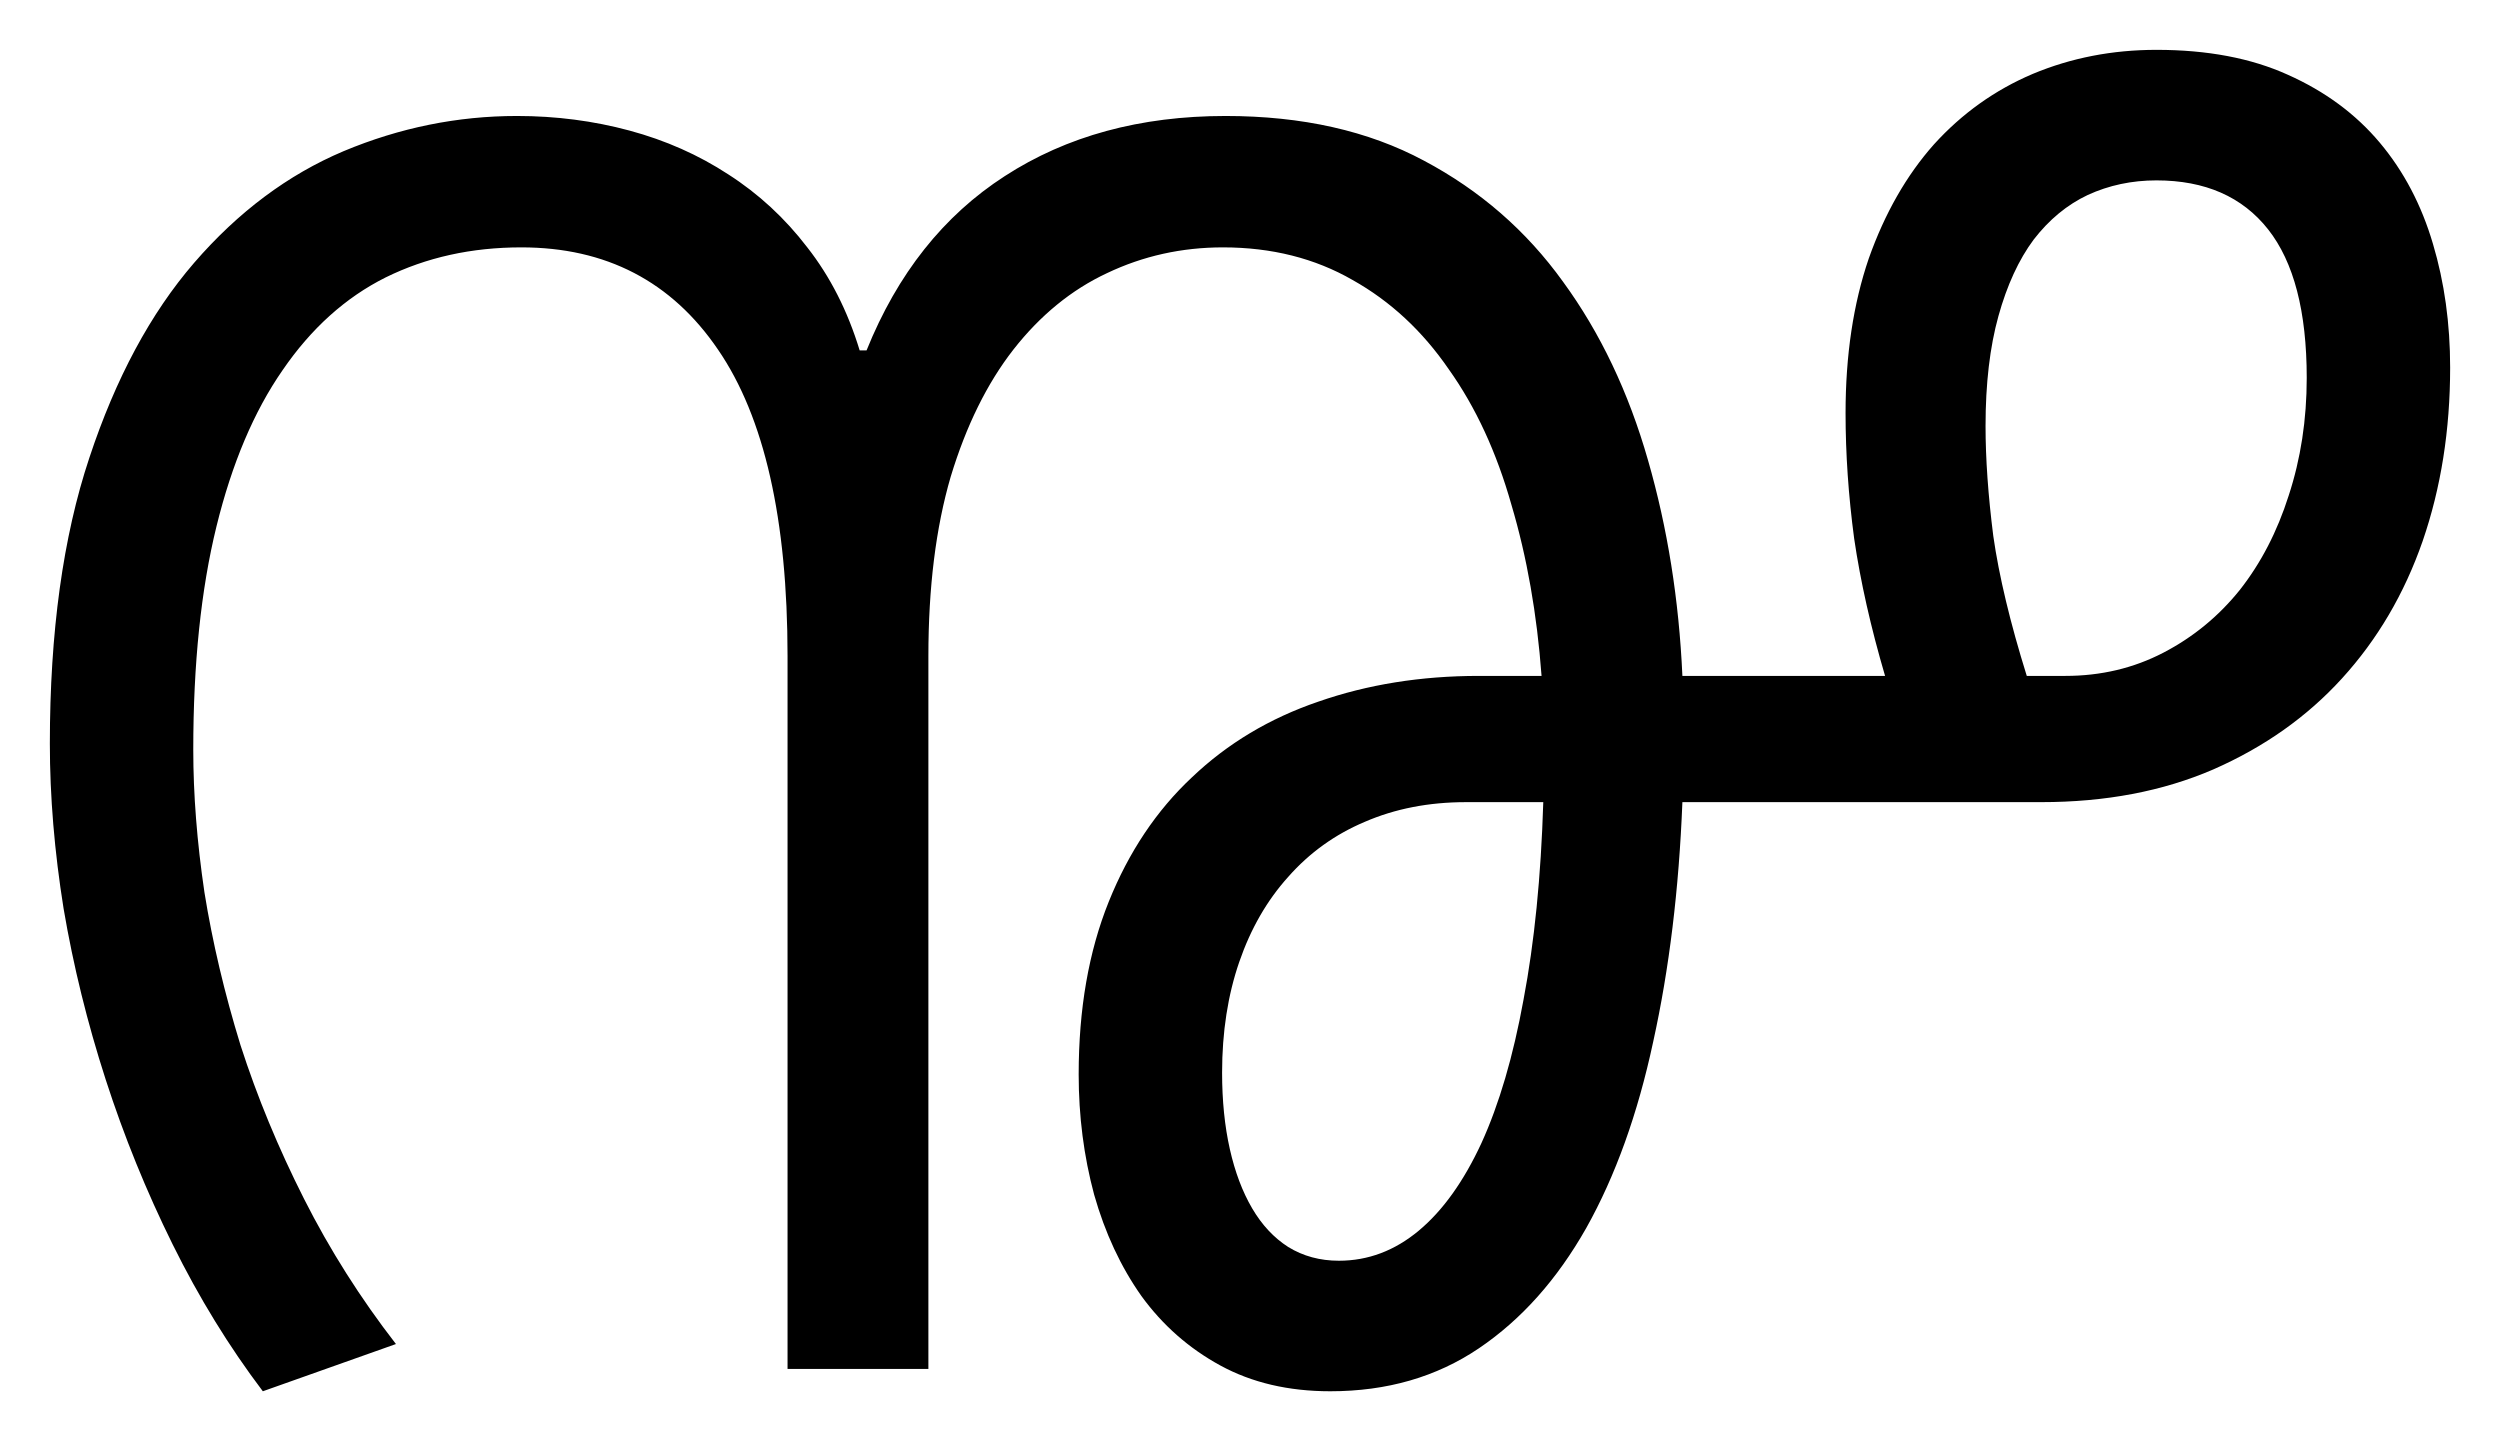 <?xml version="1.0" encoding="UTF-8" standalone="no"?>
<svg
   xmlns:dc="http://purl.org/dc/elements/1.1/"
   xmlns:cc="http://creativecommons.org/ns#"
   xmlns:rdf="http://www.w3.org/1999/02/22-rdf-syntax-ns#"
   xmlns:svg="http://www.w3.org/2000/svg"
   xmlns="http://www.w3.org/2000/svg"
   width="5014.524mm"
   height="2890.621mm"
   viewBox="0 0 5014.524 2890.621"
   version="1.1"
   id="svg8">
  <defs
     id="defs2" />
  <g
     id="layer1"
     transform="translate(377.097,1586.959)">
    <g
       aria-label="൲"
       id="text860"
       style="font-style:normal;font-weight:normal;font-size:3527.78px;line-height:1.25;font-family:sans-serif;fill:#000000;fill-opacity:1;stroke:none;stroke-width:0.265">
      <path
         d="m 2081.072,-1354.322 q 230.822,0 397.909,89.573 168.81,89.573 279.053,242.879 111.966,153.307 170.532,358.29 58.567,203.261 68.902,432.36 h 406.522 q -43.064,-146.417 -62.012,-275.608 -17.226,-129.191 -17.226,-251.492 0,-173.977 46.509,-310.059 48.231,-136.081 130.914,-229.099 84.405,-93.018 198.093,-141.249 115.411,-48.231 248.047,-48.231 153.307,0 263.55,49.954 111.966,49.954 184.313,136.081 72.347,86.127 106.798,203.261 34.451,115.411 34.451,248.047 0,187.758 -55.122,347.955 -55.122,158.474 -161.92,275.608 -105.076,115.411 -258.382,182.59 -151.584,65.457 -344.51,65.457 H 2997.468 q -10.335,261.827 -58.567,480.591 -46.509,217.041 -134.359,373.793 -87.85,155.029 -215.319,241.157 -127.469,86.127 -298.001,86.127 -125.746,0 -220.486,-51.676 -94.74,-51.676 -158.475,-139.526 -62.012,-87.85 -94.74,-203.261 -31.006,-115.411 -31.006,-241.157 0,-196.371 60.289,-346.232 60.289,-149.862 167.087,-249.77 106.798,-101.63 253.215,-151.584 148.139,-51.676 322.117,-51.676 H 2714.97 q -13.78,-186.035 -60.289,-342.787 -44.786,-158.475 -125.746,-272.163 -79.237,-115.411 -192.925,-179.145 -113.688,-65.457 -260.105,-65.457 -124.023,0 -232.544,51.676 -106.798,49.954 -187.758,153.307 -79.237,101.63 -125.746,254.937 -44.786,153.307 -44.786,360.013 V 1158.876 h -282.498 V -270.839 q 0,-411.689 -139.526,-614.95 -139.526,-204.983 -394.464,-204.983 -149.862,0 -272.163,60.289 -120.578,60.289 -206.706,186.035 -86.127,124.024 -132.636,313.504 -46.509,189.48 -46.509,447.863 0,134.359 22.393,285.943 24.116,149.862 72.347,306.614 49.954,155.029 127.469,308.336 77.515,153.307 184.313,291.111 l -266.995,94.74 Q 48.464,1069.304 -30.773,909.107 -110.01,748.91 -165.132,578.377 q -55.122,-170.532 -84.405,-342.787 -27.561,-172.255 -27.561,-330.729 0,-335.897 79.237,-573.609 79.237,-239.434 210.151,-391.019 132.636,-153.307 299.723,-223.931 168.81,-70.624 347.955,-70.624 117.133,0 225.654,29.283 108.521,29.283 198.093,87.85 91.295,58.567 158.475,146.417 68.902,87.85 105.076,206.706 h 13.78 q 93.018,-230.822 277.33,-349.677 186.035,-120.578 442.695,-120.578 z m 1524.456,621.84 q 0,98.185 15.503,220.486 17.226,120.578 67.179,280.775 h 77.515 q 106.798,0 196.371,-46.509 89.573,-46.509 153.307,-125.746 63.734,-80.96 98.185,-189.48 36.173,-110.243 36.173,-235.989 0,-199.816 -77.515,-298.001 -77.515,-98.185 -223.931,-98.185 -74.07,0 -137.804,29.283 -62.012,29.283 -108.521,89.573 -44.786,60.289 -70.624,153.307 -25.838,93.018 -25.838,220.486 z M 2308.448,941.835 q 87.85,0 160.197,-60.289 72.347,-60.289 125.746,-175.7 53.399,-117.133 84.405,-287.666 32.728,-172.255 39.619,-396.186 h -155.029 q -111.966,0 -203.261,39.619 -89.573,37.896 -153.307,110.243 -63.734,70.625 -98.185,170.532 -34.451,99.908 -34.451,222.209 0,84.405 15.503,153.307 15.503,68.902 44.786,118.856 29.283,49.954 72.347,77.515 44.786,27.561 101.63,27.561 z"
         style="font-size:3527.78px;stroke-width:0.265"
         id="path913" />
    </g>
  </g>
</svg>
